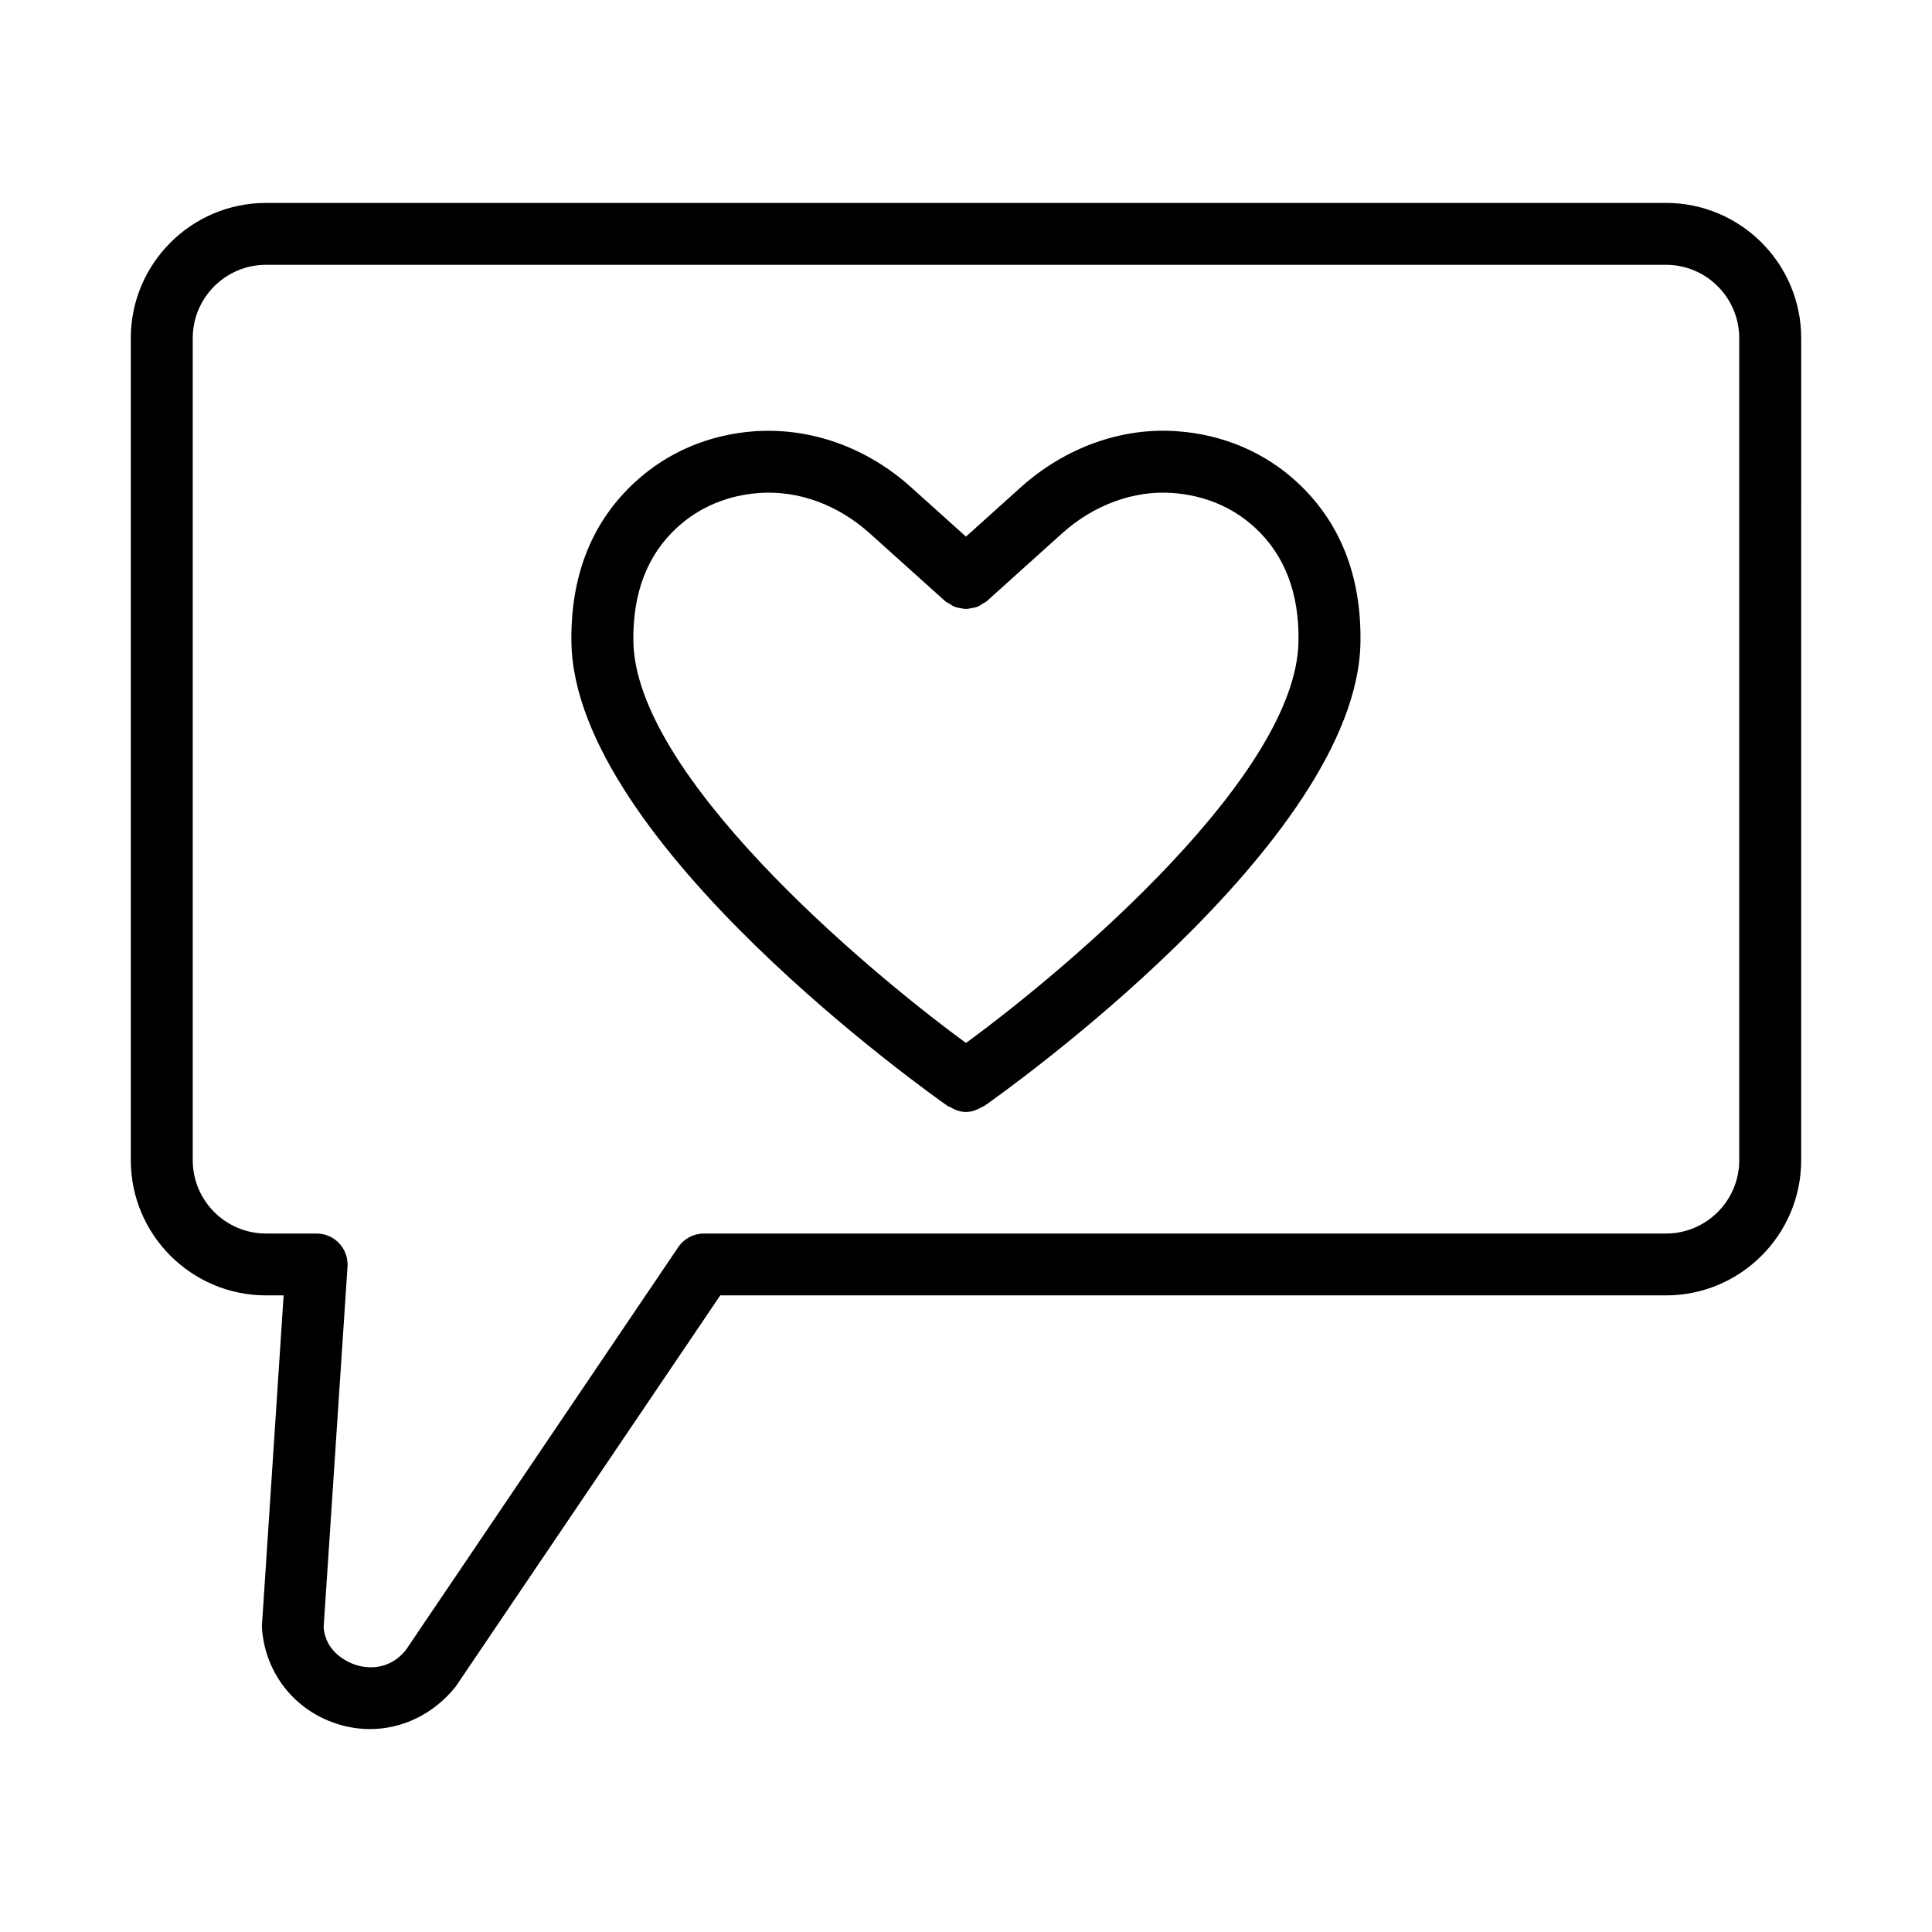 <?xml version="1.0" encoding="UTF-8"?>
<!-- Uploaded to: SVG Repo, www.svgrepo.com, Generator: SVG Repo Mixer Tools -->
<svg fill="#000000" width="800px" height="800px" version="1.1" viewBox="144 144 512 512" xmlns="http://www.w3.org/2000/svg">
 <g>
  <path d="m585.5 197.78h-371c-19.758 0-35.836 16.066-35.836 35.824v217.86c0 19.758 16.074 35.824 35.836 35.824h4.664l-5.766 87.766c0.641 11.934 8.387 22.043 19.758 25.734 2.922 0.961 5.926 1.434 8.887 1.434 8.488 0 16.758-3.875 22.664-11.18l70.168-103.75h250.62c19.758 0 35.836-16.066 35.836-35.824l0.004-217.87c0-19.762-16.078-35.824-35.836-35.824zm19.418 253.69c0 10.711-8.707 19.43-19.418 19.43h-254.97c-2.723 0-5.266 1.352-6.785 3.602l-72.191 106.77c-4.945 6.098-11.41 4.574-13.332 3.926-1.863-0.609-8.027-3.211-8.449-10.039l6.324-95.523c0.141-2.262-0.66-4.484-2.203-6.144-1.543-1.652-3.723-2.594-5.984-2.594h-13.414c-10.711 0-19.418-8.719-19.418-19.43v-217.86c0-10.711 8.707-19.43 19.418-19.43h371c10.711 0 19.418 8.719 19.418 19.43z"/>
  <path d="m456.05 258.29c-14.754-1.121-29.77 4.305-41.461 14.785l-14.598 13.133-14.613-13.133c-11.633-10.461-26.465-15.824-41.441-14.785-12.051 0.879-22.961 5.504-31.531 13.363-11.531 10.539-17.238 24.855-16.977 42.57 0.859 53.121 95.812 120.16 99.859 122.98 0.145 0.098 0.32 0.059 0.465 0.148 1.305 0.801 2.727 1.336 4.238 1.336 1.512 0 2.934-0.535 4.238-1.336 0.148-0.09 0.324-0.047 0.465-0.148 4.043-2.824 98.996-69.859 99.84-122.98 0.281-17.676-5.426-32-16.938-42.562-8.586-7.867-19.496-12.488-31.547-13.371zm-56.055 162.1c-28.203-20.656-87.578-71.336-88.145-106.41-0.199-12.824 3.703-22.98 11.633-30.219 5.824-5.356 13.312-8.496 21.66-9.109 10.391-0.762 20.922 3.125 29.27 10.621l20.098 18.066c0.312 0.285 0.711 0.398 1.055 0.625 0.449 0.297 0.867 0.609 1.359 0.809 0.504 0.203 1.012 0.281 1.539 0.383 0.512 0.098 1 0.211 1.52 0.211s1.008-0.113 1.523-0.211c0.531-0.102 1.039-0.18 1.543-0.383 0.5-0.203 0.934-0.52 1.395-0.82 0.336-0.223 0.723-0.332 1.031-0.609l20.059-18.059c8.367-7.508 19.059-11.422 29.309-10.629 8.348 0.609 15.836 3.754 21.66 9.109 7.93 7.258 11.832 17.418 11.609 30.211-0.539 35.09-59.914 85.762-88.117 106.42z"/>
 </g>
</svg>